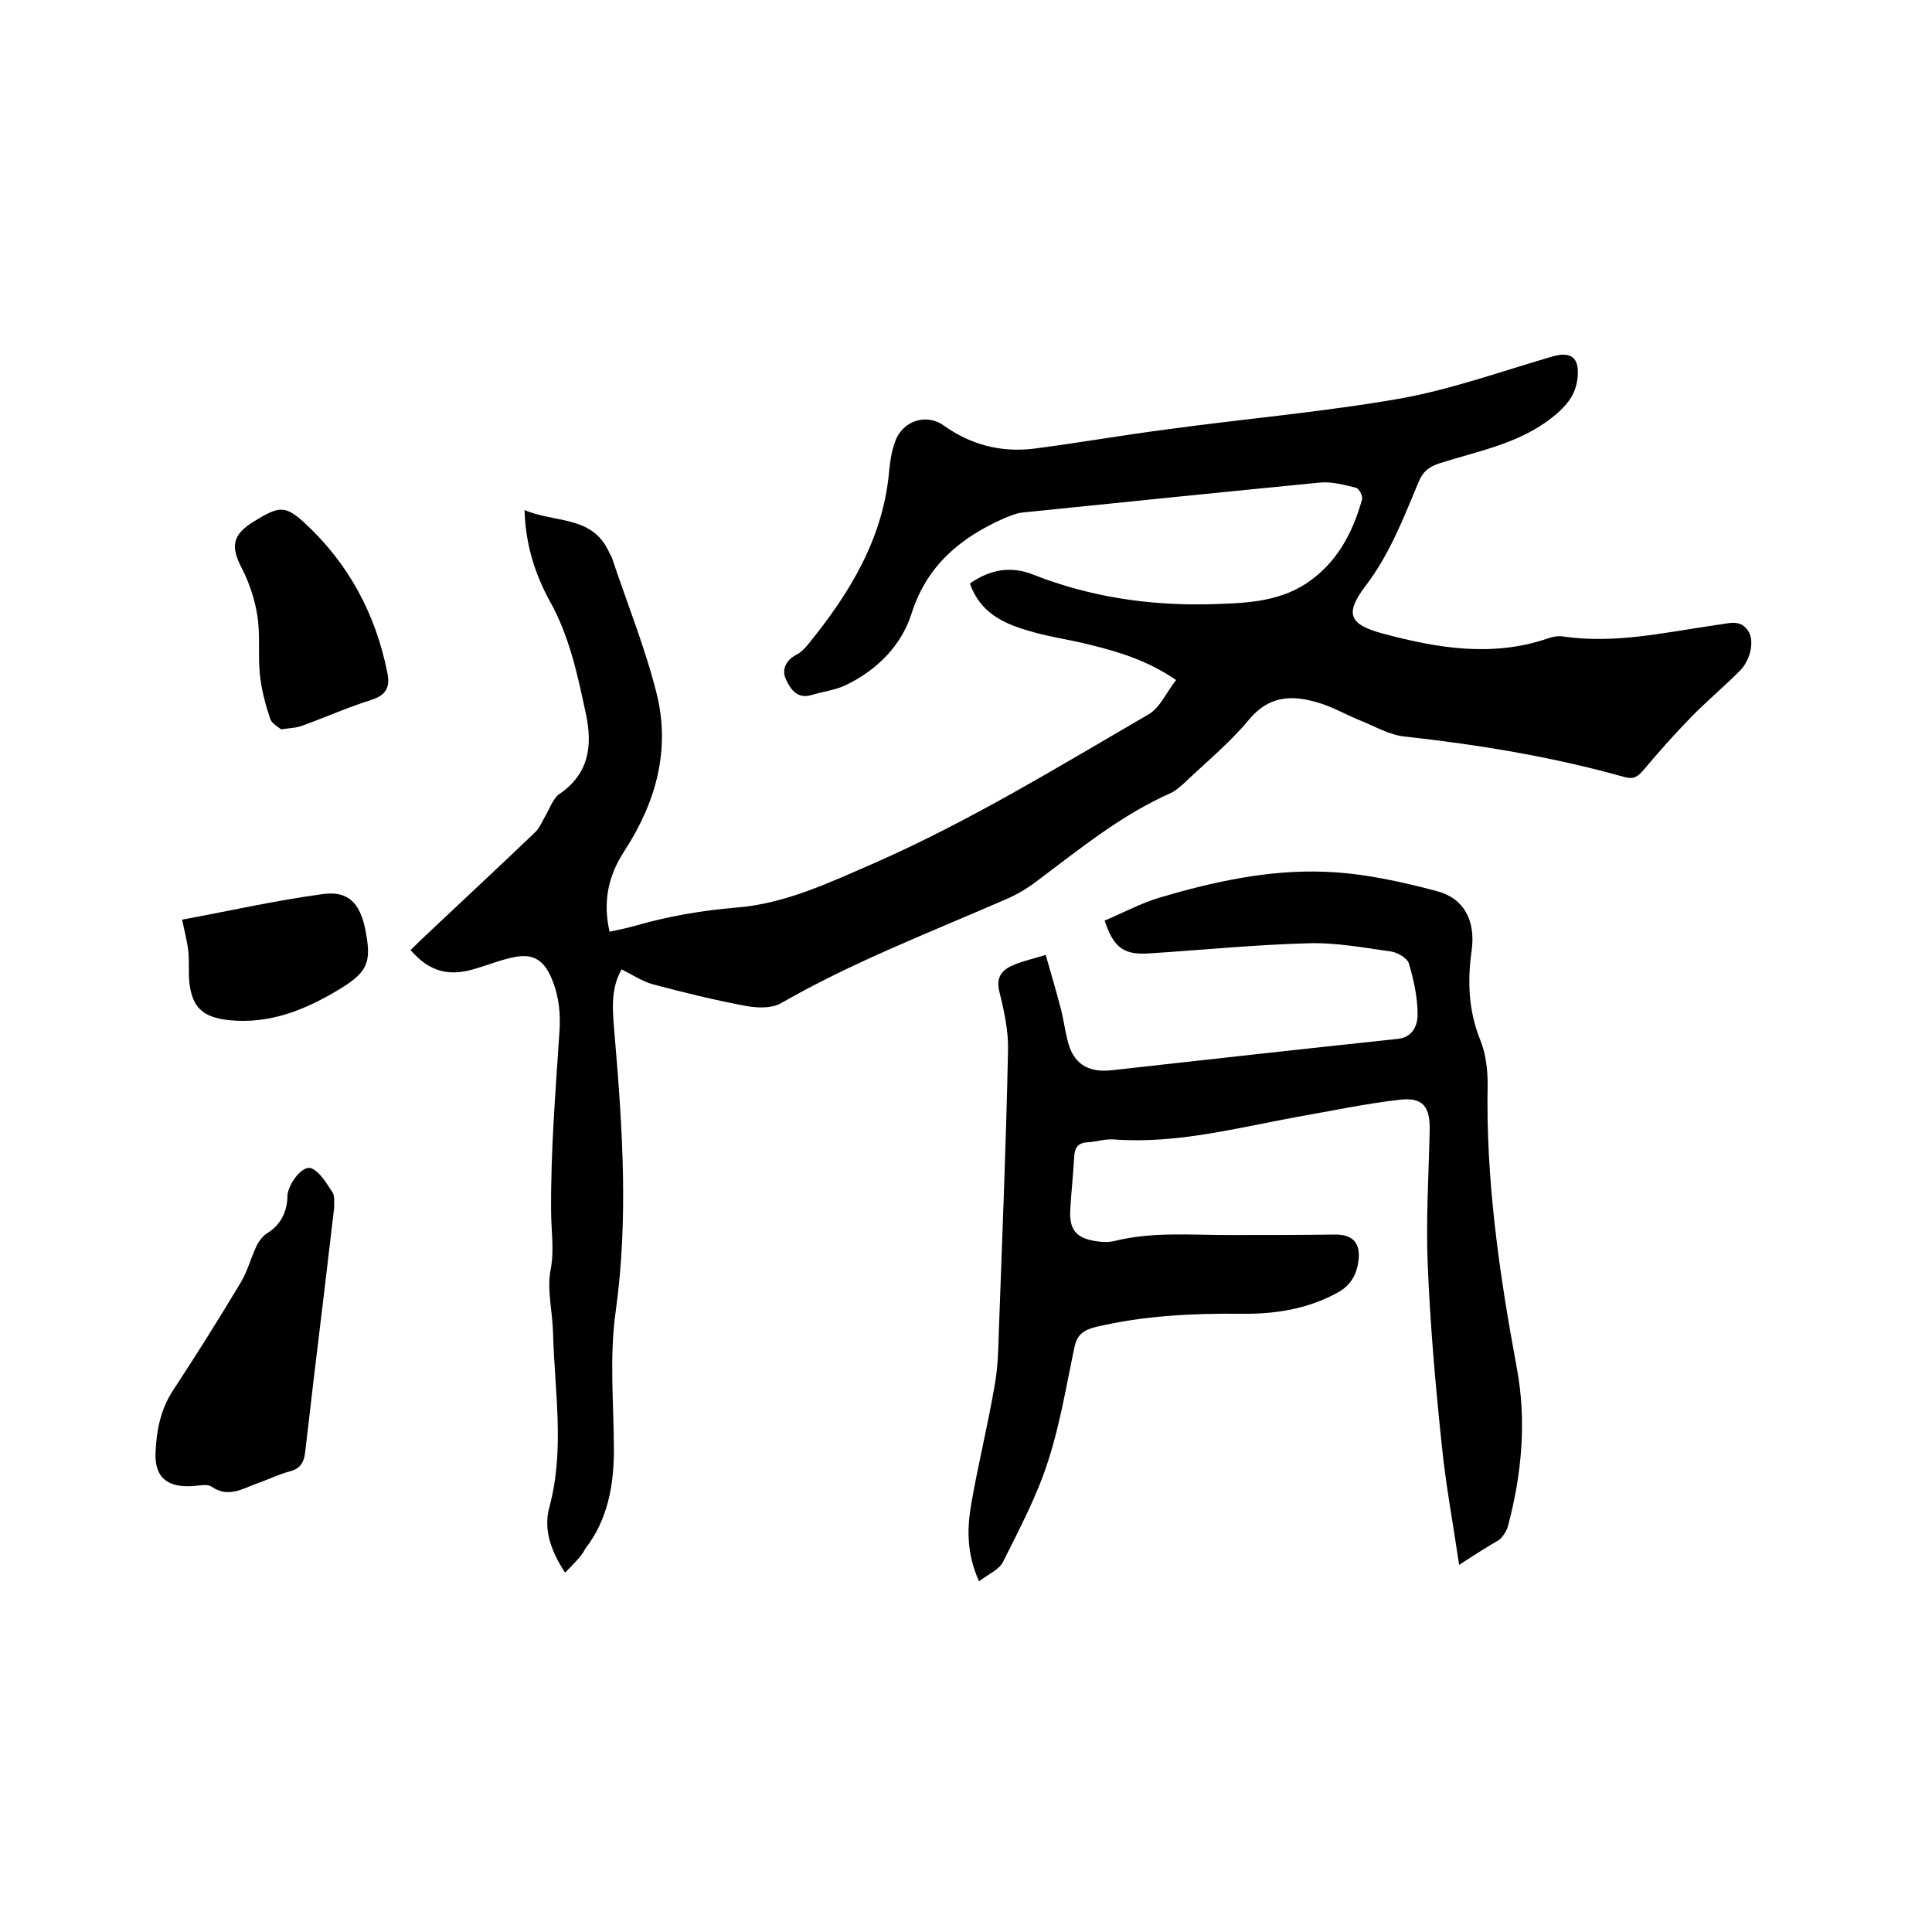 <svg enable-background="new 0 0 400 400" viewBox="0 0 400 400" xmlns="http://www.w3.org/2000/svg"><path d="m117 325.6c-2.9-4.4-4.5-8.9-3.3-13.4 3.3-12.1 1.1-24.2.8-36.3-.1-4.3-1.3-8.8-.5-13s.1-8.1.1-12.1c-.1-12.3.9-24.5 1.7-36.8.3-3.9 0-7.5-1.5-11.2s-3.6-5.4-7.5-4.7c-2.8.5-5.5 1.6-8.2 2.4-5.6 1.8-9.7.7-13.6-3.8 1.5-1.5 3.1-3 4.7-4.5 7-6.6 14.1-13.2 21-19.8.9-.8 1.4-2 2-3.1 1-1.6 1.7-3.9 3.1-4.9 6.2-4.2 6.9-10.1 5.5-16.6-1.7-8-3.4-16.1-7.5-23.4-3-5.5-5-11.6-5.2-18.8 6.3 2.7 13.9 1.1 17.4 8.5.2.5.5.9.7 1.4 3.1 9.3 6.8 18.4 9.2 27.9 3 11.8-.1 22.8-6.7 32.9-3.3 5.1-4.4 10.4-3 16.6 1.8-.4 3.5-.7 5.2-1.2 6.9-2 13.9-3.2 21.1-3.8 10.1-.8 19.3-5.2 28.5-9.2 19.8-8.7 38.2-20 56.8-30.8 2.4-1.4 3.7-4.6 5.7-7.1-5.8-4-11.7-5.8-17.8-7.3-4.2-1.1-8.5-1.6-12.7-2.9-5.3-1.5-10.1-3.8-12.2-9.8 4.2-2.9 8.5-3.7 13.2-1.8 11.7 4.6 23.9 6.4 36.4 6.1 6.8-.2 13.8-.3 19.9-4.2 6.4-4.2 9.7-10.4 11.7-17.5.2-.7-.6-2.2-1.2-2.4-2.4-.6-5-1.3-7.4-1.1-20.5 2-41 4.1-61.6 6.2-1.3.1-2.6.7-3.9 1.2-9 4-16 9.7-19.2 19.8-2.1 6.6-7.2 11.7-13.7 14.8-2.2 1-4.6 1.3-7 2-3 .9-4.4-1.3-5.3-3.3-.9-1.9 0-3.9 2.1-5 1-.5 1.9-1.4 2.6-2.3 8.6-10.6 15.5-21.9 16.7-35.9.2-2 .5-4 1.2-5.9 1.5-4.4 6.5-6 10.1-3.4 5.6 4 11.8 5.6 18.6 4.8 9.2-1.2 18.4-2.8 27.6-4 16.1-2.2 32.4-3.6 48.4-6.4 10.5-1.9 20.8-5.6 31.1-8.6 4.2-1.3 6 .1 5.5 4.5-.4 3-1.7 4.9-4 7-7.1 6.3-16 7.8-24.5 10.5-2.2.7-3.5 1.7-4.4 3.9-3.1 7.4-5.9 14.8-10.9 21.4-4.5 5.9-3.5 8.1 3.6 10 11.2 3 22.6 4.9 34 1 1.1-.4 2.3-.6 3.4-.4 10.5 1.5 20.6-.8 30.9-2.3.2 0 .4-.1.6-.1 2.4-.2 5.1-1.5 6.8 1.5 1.1 2 .3 5.9-2 8.1-3.3 3.3-6.9 6.3-10.1 9.6-3.4 3.5-6.6 7.1-9.7 10.8-1.2 1.4-2.1 2-3.9 1.5-14.9-4.2-30.1-6.7-45.5-8.4-3.2-.3-6.2-2.1-9.2-3.3-2.5-1-5-2.4-7.5-3.3-5.8-2-11.1-2.4-15.7 3.2-4 4.8-8.9 8.8-13.4 13.1-.8.7-1.6 1.4-2.5 1.9-10.5 4.6-19.2 11.8-28.3 18.6-1.9 1.4-4.1 2.7-6.3 3.6-15.6 6.8-31.5 12.9-46.3 21.4-1.9 1.1-4.8 1-7.1.6-6.5-1.2-13-2.8-19.4-4.5-2.2-.6-4.3-2-6.5-3.1-2.5 4.3-1.8 9.2-1.4 14.2 1.6 18.8 2.8 37.6.2 56.4-1.4 9.7-.4 19.4-.4 29 0 7.2-1.3 14.4-5.9 20.3-.9 1.8-2.5 3.2-4.2 5z"/><path d="m302.1 324c-1.3-8.8-2.8-16.8-3.6-24.8-1.3-12.4-2.4-24.9-2.9-37.3-.4-9.3.2-18.6.4-27.9.1-4.9-1.4-6.9-6.3-6.3-7 .8-14 2.3-20.9 3.5-12.7 2.3-25.2 5.7-38.3 4.7-1.8-.1-3.6.5-5.3.6-2.1.1-2.7 1.2-2.8 3-.2 3.6-.6 7.2-.8 10.8-.3 4.3 1.2 6.1 5.5 6.7 1.2.2 2.6.2 3.8-.1 7.7-1.9 15.6-1.2 23.4-1.2 7.4 0 14.8 0 22.2-.1 3.4 0 5.1 1.6 4.8 5-.3 3.1-1.5 5.5-4.5 7.1-6.3 3.4-13 4.4-19.9 4.3-10.1-.1-20.1.4-29.9 2.7-2.4.6-3.9 1.4-4.5 4-1.7 8-3 16.1-5.5 23.8-2.3 7.2-5.9 14-9.3 20.8-.8 1.7-3.1 2.6-5 4.1-2.6-5.8-2.5-11-1.6-16.1 1.4-8.1 3.4-16.1 4.8-24.3.7-3.7.8-7.6.9-11.4.7-19.4 1.5-38.7 1.9-58.1.1-4.1-.8-8.2-1.8-12.2-.8-3.3.8-4.7 3.4-5.7 1.8-.7 3.6-1.1 6.2-1.9 1.1 3.8 2.2 7.6 3.2 11.4.5 2 .8 4.2 1.3 6.2 1.1 4.8 4.1 6.8 9 6.3 19.7-2.2 39.5-4.4 59.3-6.5 3.2-.3 4.2-2.8 4.2-5.1 0-3.5-.8-7.1-1.8-10.5-.3-1.1-2.3-2.3-3.7-2.5-5.7-.8-11.5-1.9-17.3-1.7-11 .3-21.9 1.4-32.9 2.1-5.1.3-7.2-1.1-9.1-6.8 3.8-1.6 7.5-3.6 11.5-4.8 11.2-3.3 22.7-5.8 34.3-5.3 7.7.3 15.5 2 23 4 5.7 1.5 8 6.2 7.2 12.2-.9 6.4-.7 12.5 1.8 18.7 1.1 2.7 1.5 6 1.5 9-.4 19.8 2.4 39.2 6 58.6 2.1 11.1 1.1 22.1-1.8 33-.3 1-1 2.1-1.8 2.8-2.4 1.4-4.8 2.9-8.3 5.2z"/><path d="m69.2 249.9c-1.4 12.1-2.8 23.6-4.2 35.2-.6 5.1-1.2 10.3-1.8 15.4-.2 2.1-.9 3.5-3.1 4.1-2.3.6-4.5 1.7-6.8 2.5-3.1 1.1-6 3.1-9.5.7-1-.7-2.9-.1-4.4-.1-4.9.2-7.4-2-7.2-6.9.2-4.6 1-8.9 3.6-12.9 4.8-7.3 9.5-14.8 14-22.3 1.4-2.3 2.1-5 3.2-7.4.5-1.1 1.3-2.2 2.2-2.8 2.8-1.7 4.1-4.2 4.3-7.3 0-.2 0-.4 0-.6.3-2.7 3.3-6.4 5-5.6 1.8.8 3.1 3.1 4.3 4.9.6.8.3 2.3.4 3.1z"/><path d="m58.2 151c-.6-.5-2-1.2-2.3-2.3-1-3-1.8-6.1-2.1-9.1-.4-4 .1-8.1-.5-12-.5-3.3-1.6-6.7-3.1-9.7-2.5-4.7-2.2-7.1 2.3-9.9 5.2-3.2 6.5-3.5 10.6.3 9.1 8.4 14.7 18.9 17.1 31 .6 2.9-.2 4.6-3.3 5.6-4.8 1.5-9.5 3.6-14.2 5.3-1.2.5-2.4.5-4.5.8z"/><path d="m37.7 190.4c9.8-1.8 19.5-4 29.2-5.3 5.2-.7 7.6 1.9 8.7 7.2 1.4 6.9.6 8.9-5.3 12.5-7.1 4.3-14.5 7.3-23 6.4-5.2-.6-7.5-2.5-8.1-7.8-.2-2.1 0-4.2-.2-6.3-.2-2-.7-3.9-1.3-6.7z"/></svg>